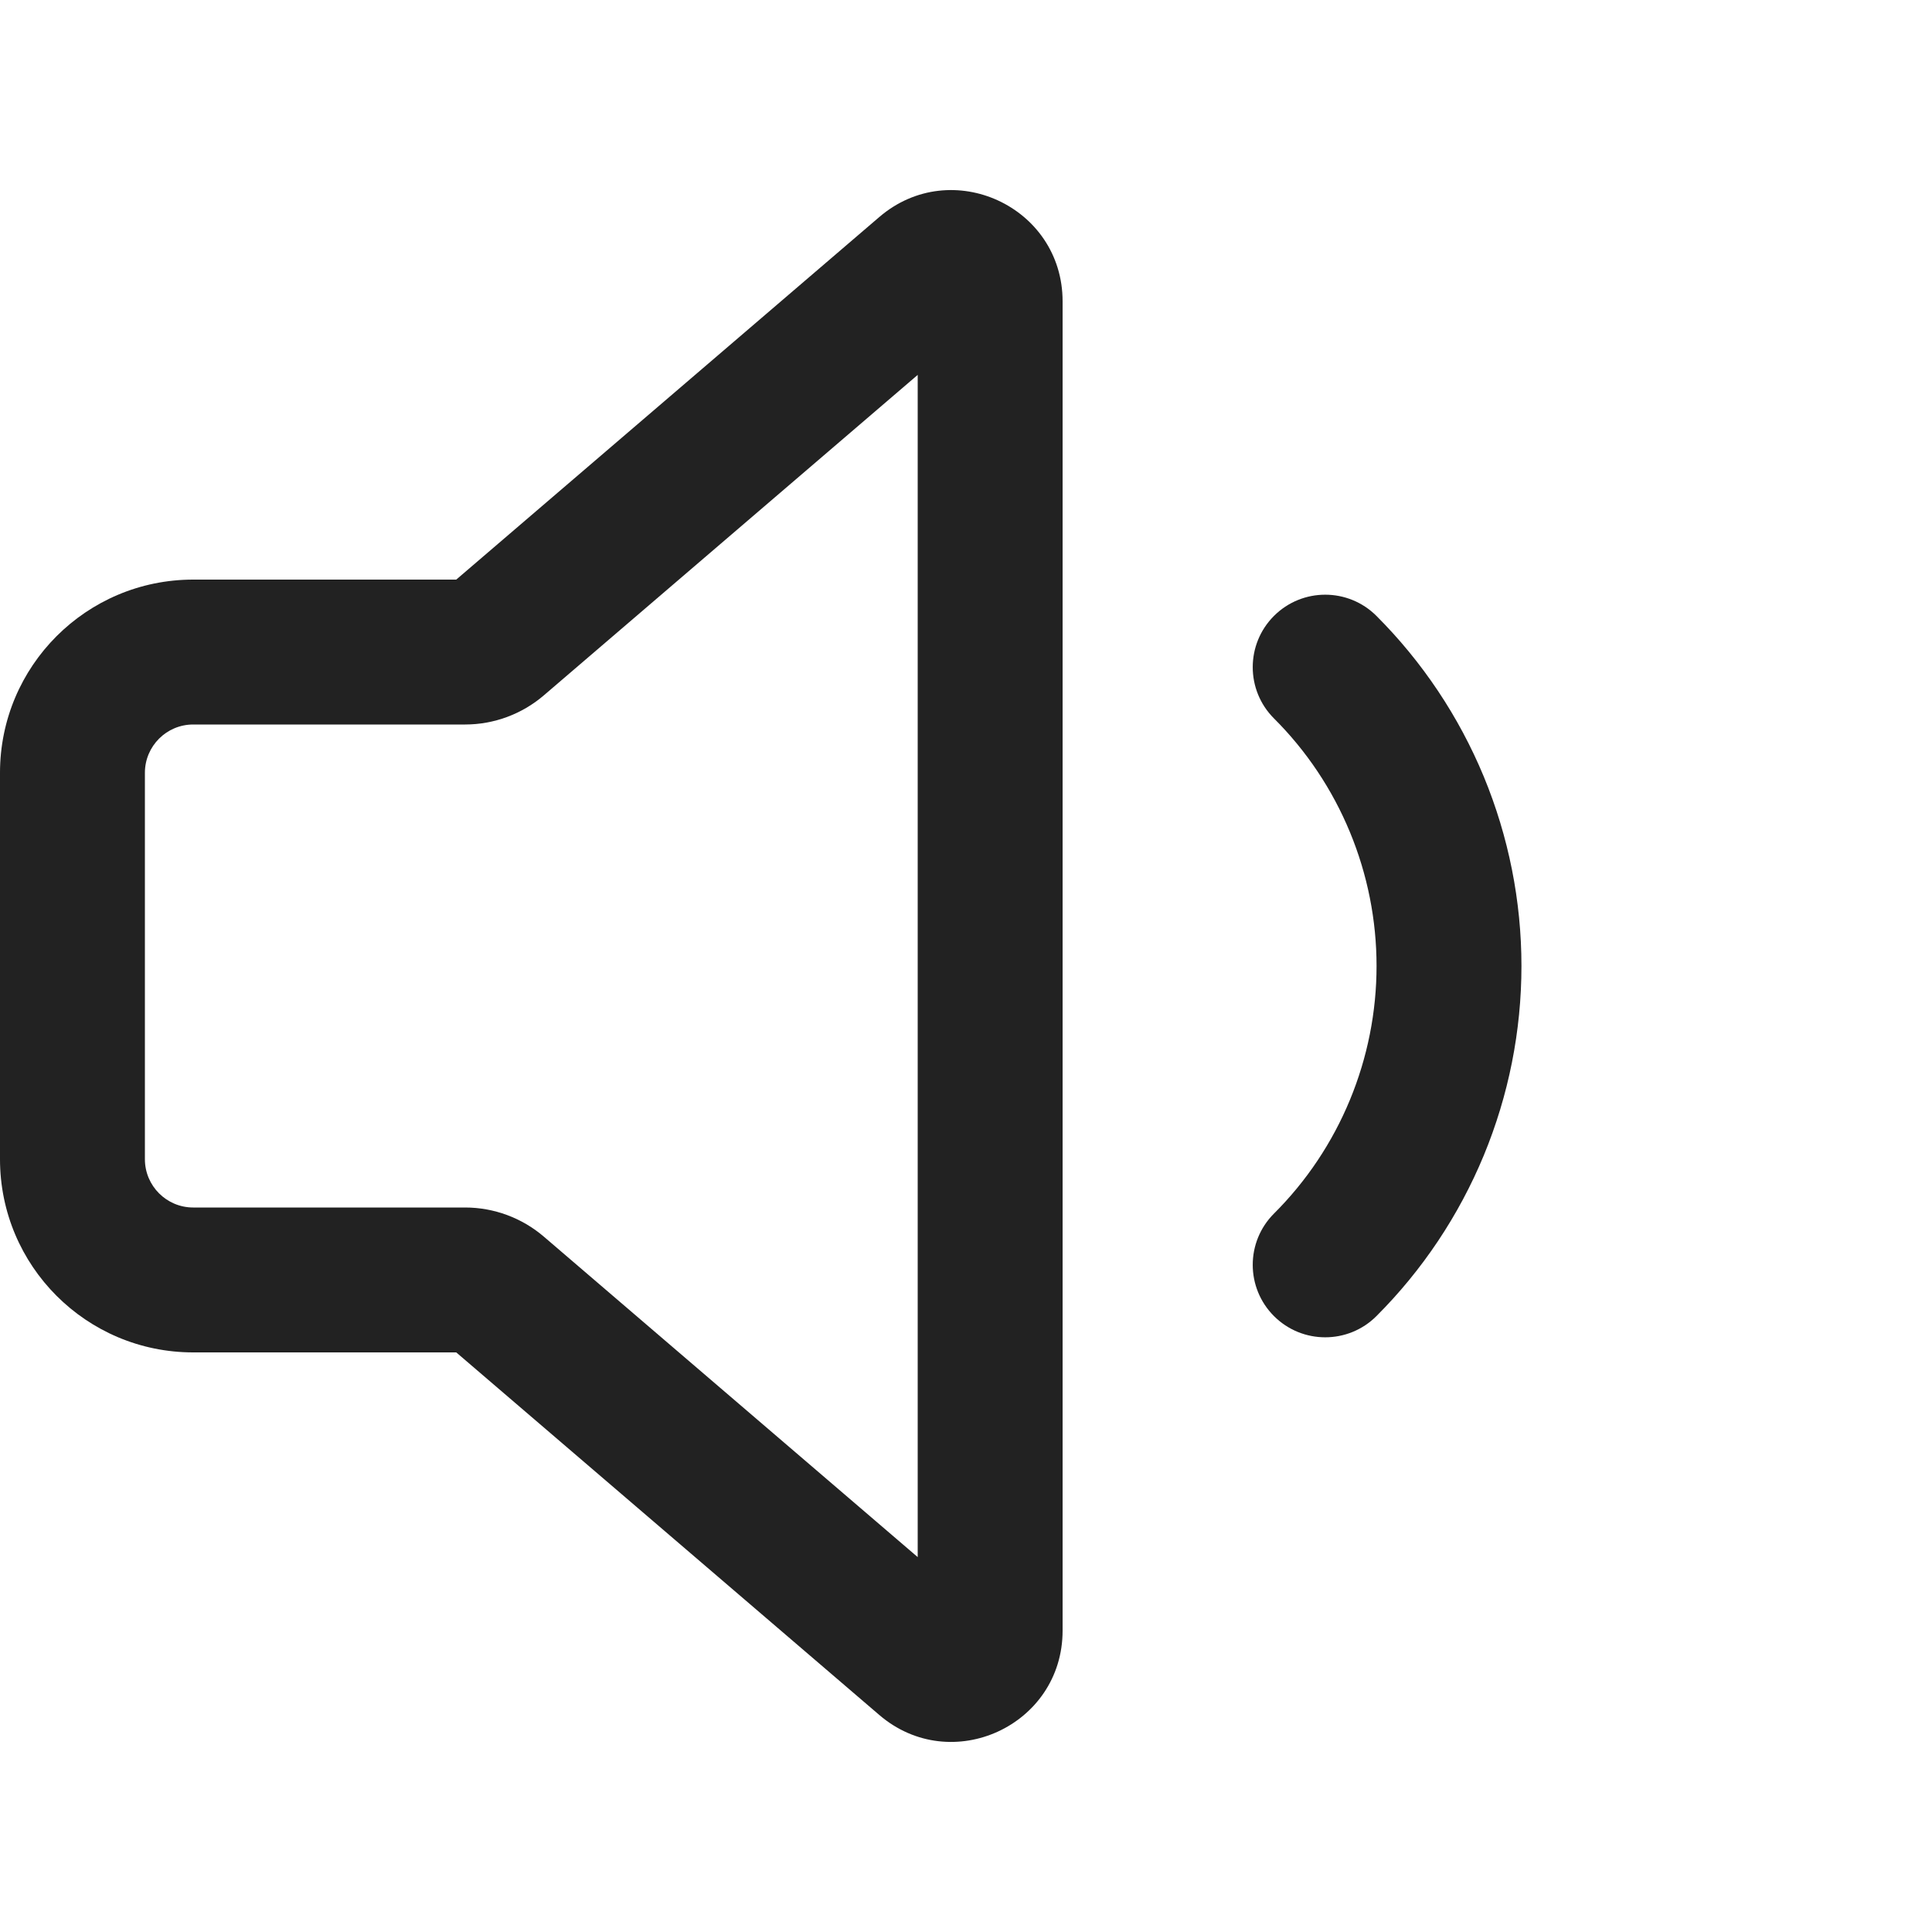 <svg width="20" height="20" viewBox="0 0 20 20" fill="none" xmlns="http://www.w3.org/2000/svg">
<path fill-rule="evenodd" clip-rule="evenodd" d="M11 3.12C11 2.137 9.848 1.607 9.102 2.247L4.723 6H2C0.895 6 0 6.895 0 8V12C0 13.105 0.895 14 2 14H4.723L9.102 17.753C9.848 18.393 11 17.863 11 16.88V3.12ZM5.629 7.199L9.5 3.881V16.119L5.629 12.801C5.402 12.607 5.113 12.5 4.815 12.5H2C1.724 12.5 1.5 12.276 1.5 12V8C1.5 7.724 1.724 7.5 2 7.5H4.815C5.113 7.5 5.402 7.393 5.629 7.199Z" fill="#222222"/>
<path d="M14.249 6.376C13.956 6.083 13.481 6.083 13.188 6.376C12.895 6.669 12.895 7.144 13.188 7.437C13.525 7.773 13.792 8.173 13.974 8.613C14.156 9.053 14.25 9.524 14.25 10C14.25 10.476 14.156 10.947 13.974 11.387C13.792 11.827 13.525 12.227 13.188 12.563C12.895 12.856 12.895 13.331 13.188 13.624C13.481 13.917 13.956 13.917 14.249 13.624C14.725 13.148 15.102 12.583 15.36 11.961C15.617 11.339 15.75 10.673 15.75 10C15.75 9.327 15.617 8.661 15.36 8.039C15.102 7.417 14.725 6.852 14.249 6.376Z" fill="#222222"/>
</svg>
